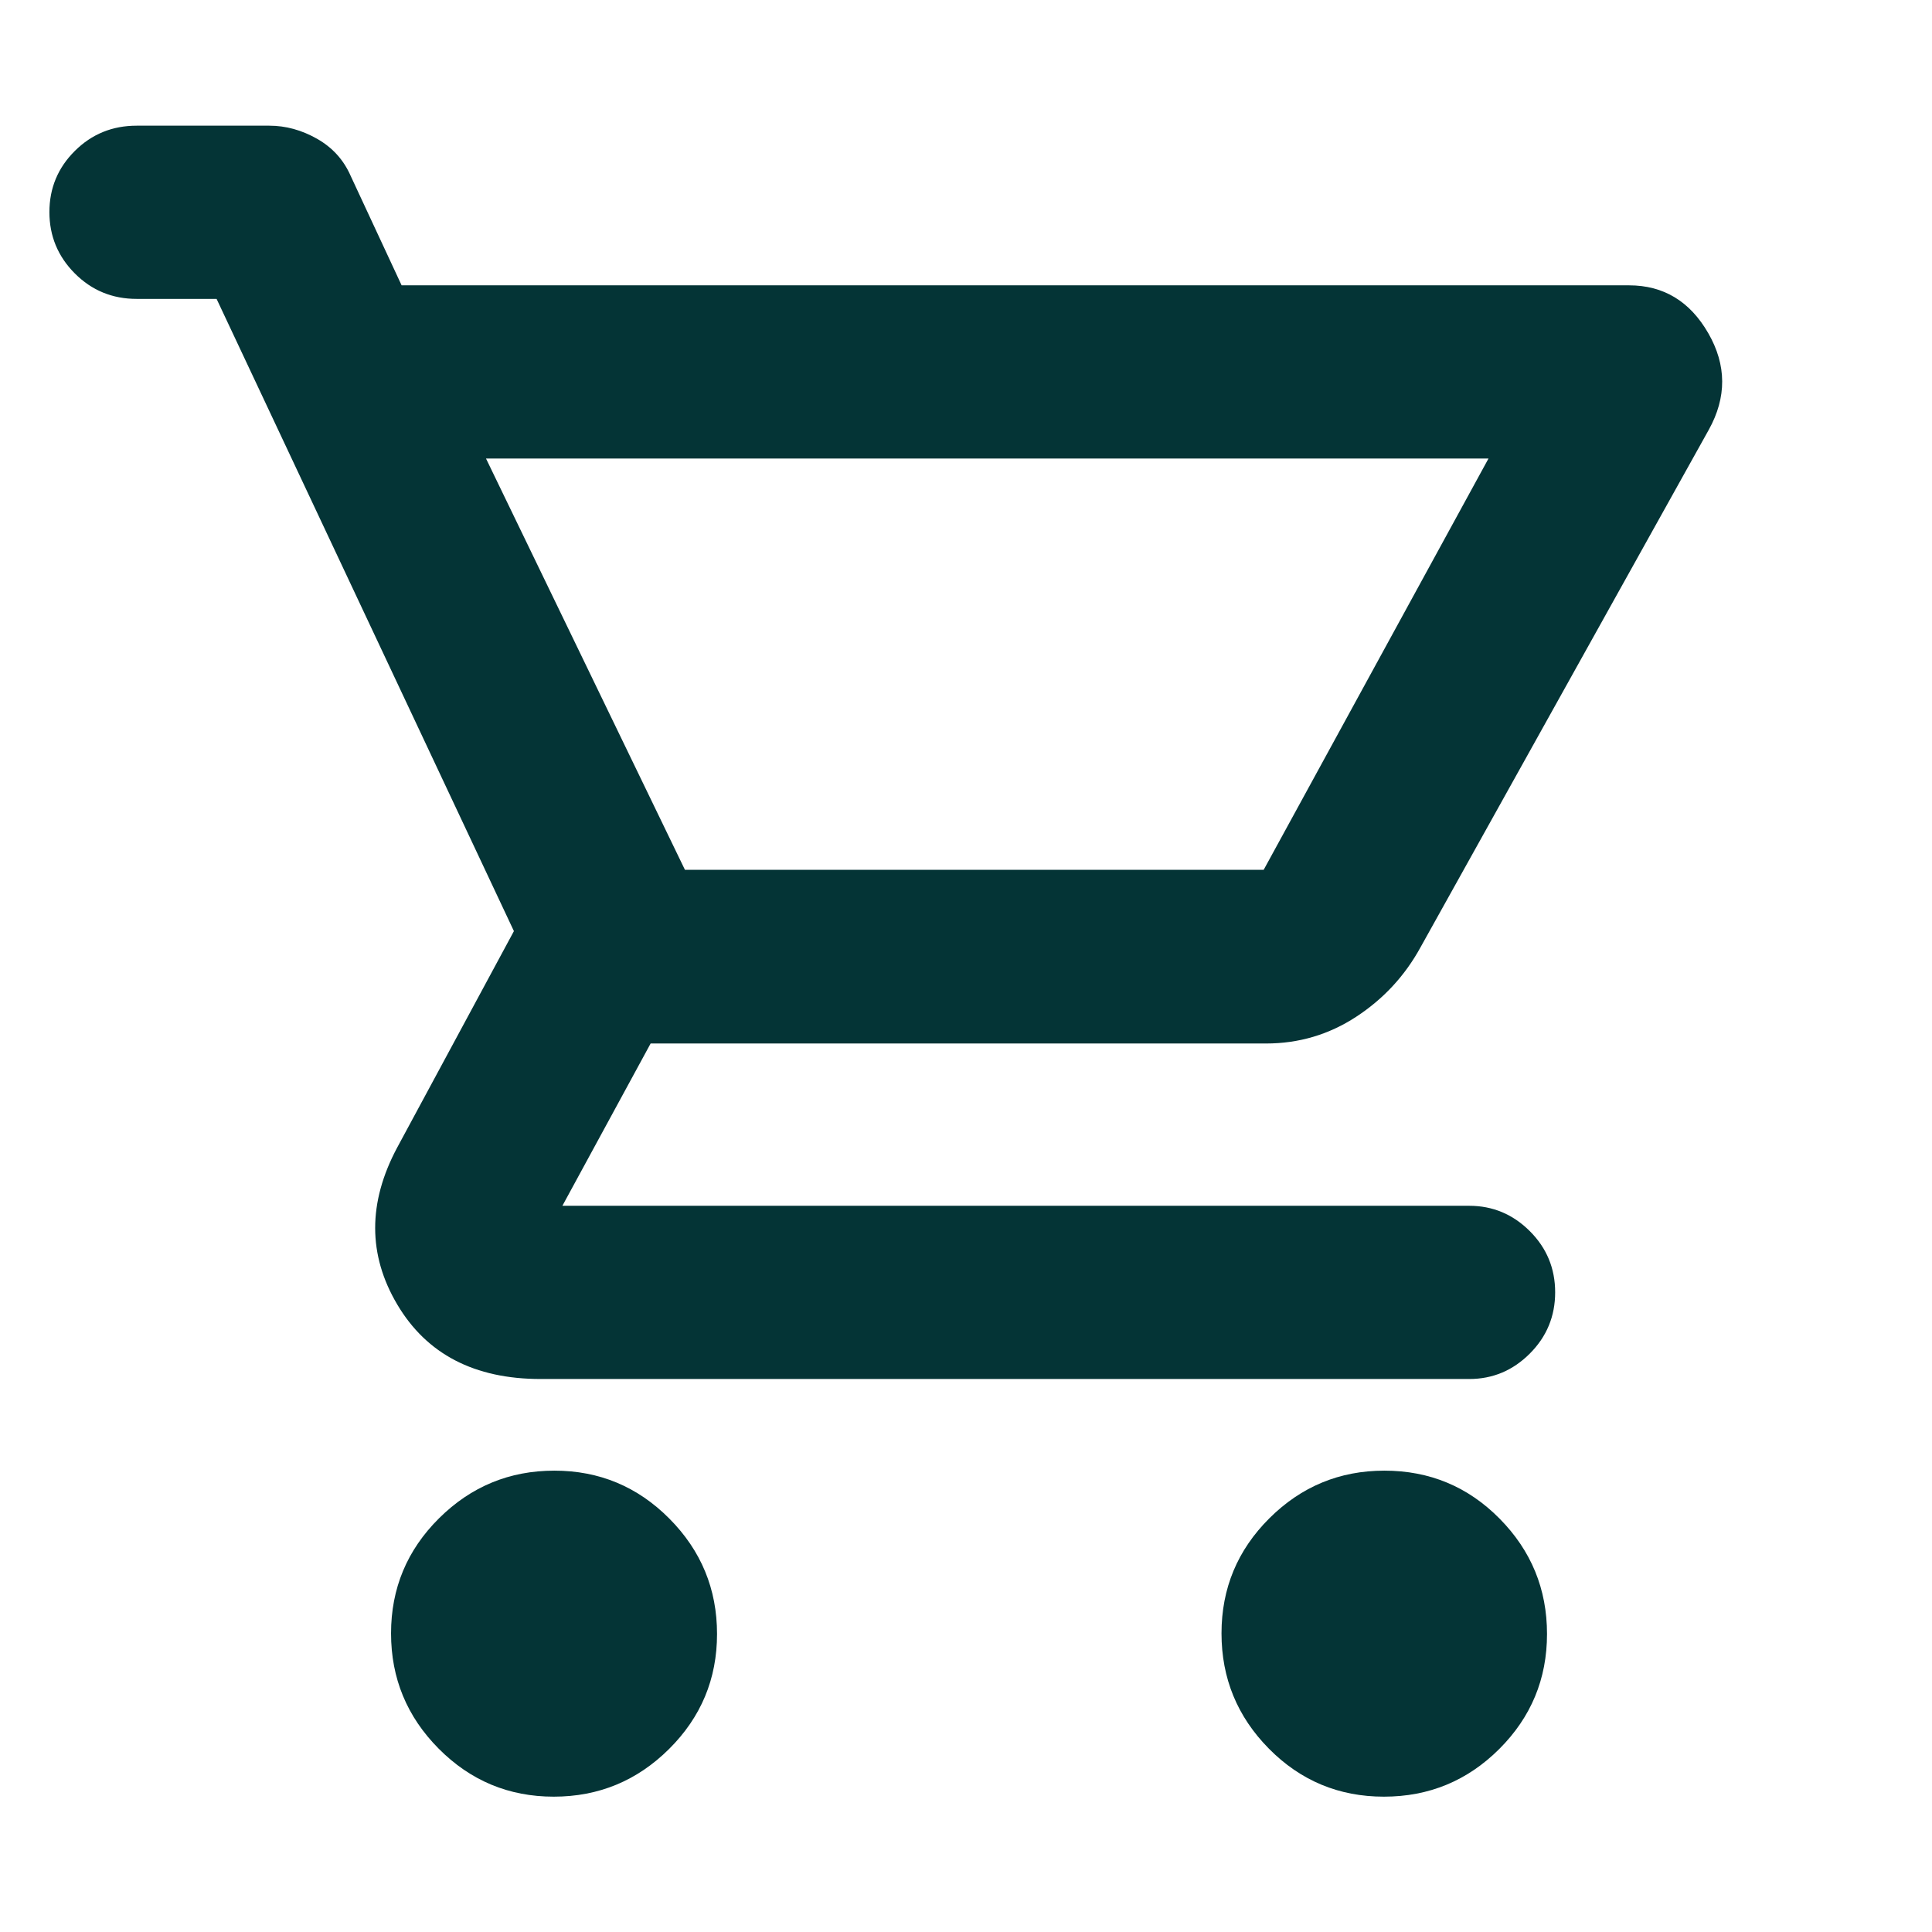 <svg xmlns="http://www.w3.org/2000/svg" height="40px" viewBox="0 -960 960 960" width="40px" fill="#043436"><path d="M275.14-67.25q-33.47 0-57.15-23.84t-23.68-57.31q0-33.48 23.83-57.16 23.84-23.68 57.32-23.68 33.47 0 57.15 23.84t23.68 57.31q0 33.48-23.84 57.16t-57.31 23.68Zm412.51 0q-33.57 0-57.13-23.84-23.56-23.84-23.56-57.31 0-33.48 23.77-57.16t57.16-23.68q33.69 0 57.25 23.84 23.56 23.84 23.56 57.31 0 33.48-23.73 57.16-23.74 23.68-57.32 23.68ZM241.5-732.15l98.84 204.35h287.58l111.7-204.35H241.5Zm-41.94-86.07h609.9q25.69 0 39.38 23.79 13.68 23.78.25 47.97L705.85-489.3q-11.63 21.23-31.95 34.52-20.33 13.29-44.81 13.29h-305.8l-43.84 80.64h450.59q17.48 0 30.09 12.57 12.62 12.58 12.62 30.43t-12.62 30.46q-12.61 12.61-30.09 12.61H268.63q-49.29 0-71.23-37.01-21.94-37.02-.04-77.99l58-107.55-147.74-314.15h-39.7q-18.13 0-30.75-12.66-12.62-12.67-12.62-30.48 0-17.81 12.62-30.37 12.62-12.56 30.75-12.56h65.88q12.27 0 23.73 6.5t16.67 18.35l25.36 54.48ZM340.34-527.8h287.58-287.58Z"/></svg>